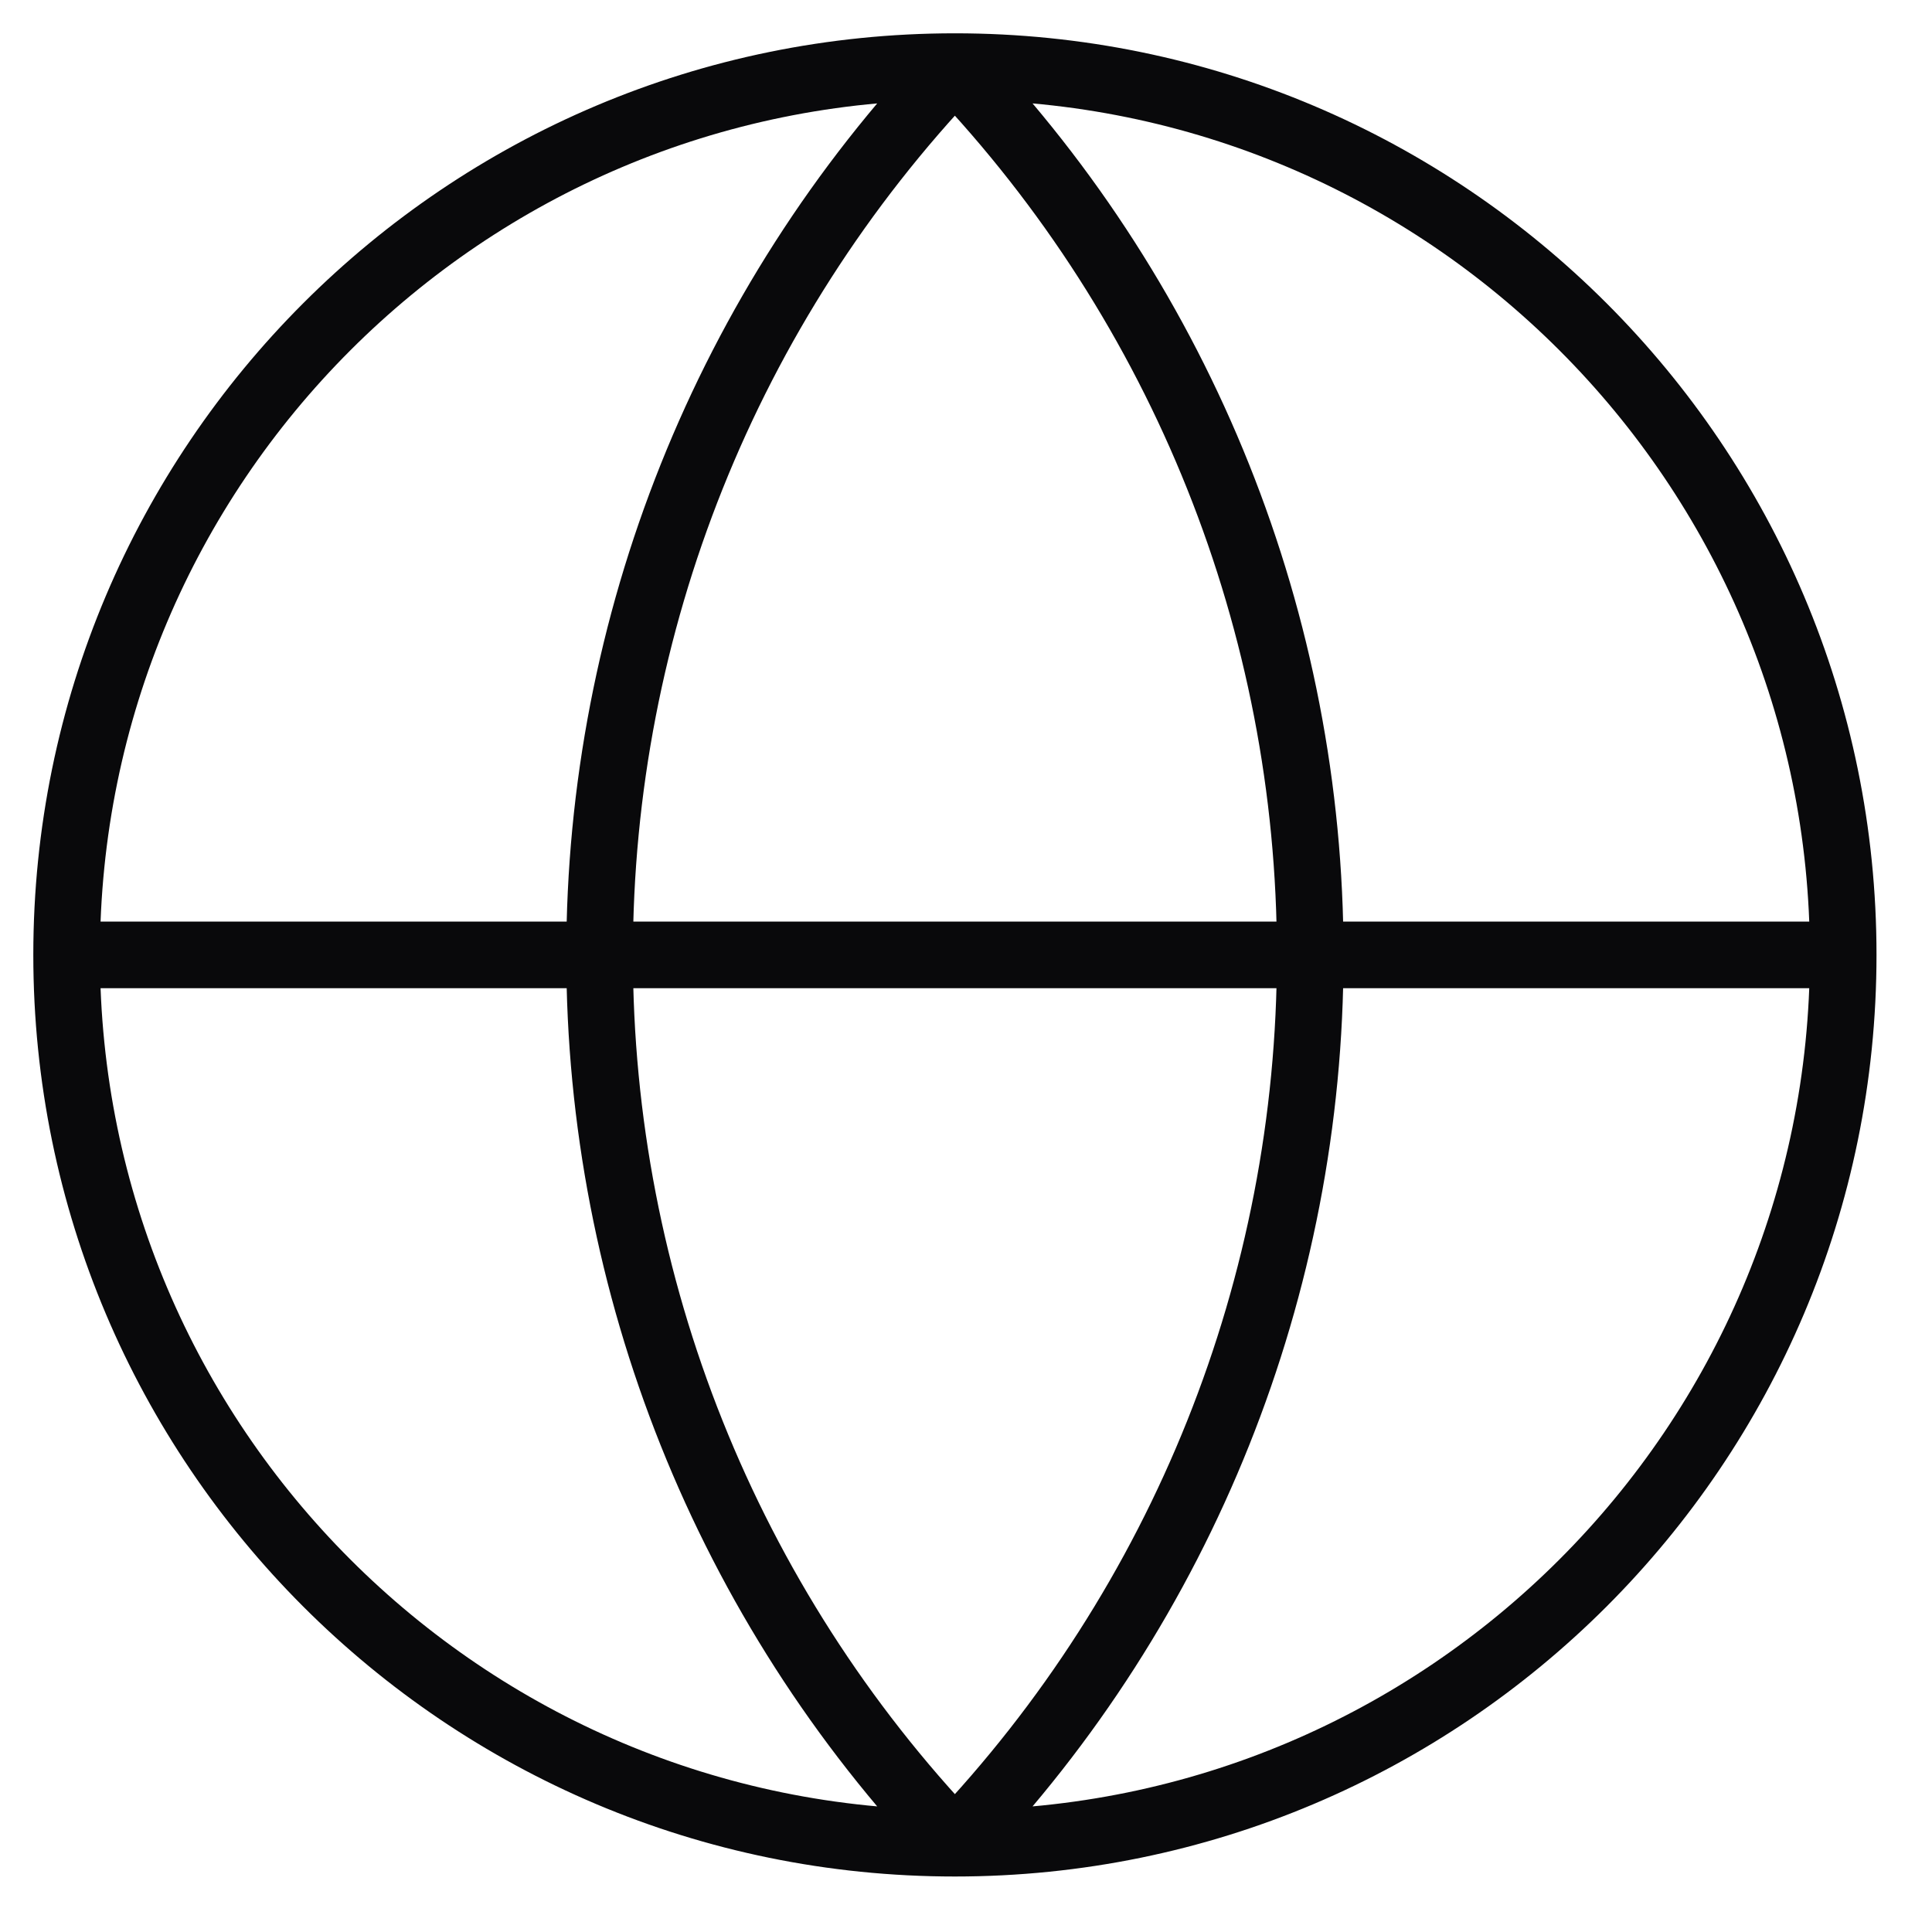 <?xml version="1.0" encoding="utf-8"?>
<svg xmlns="http://www.w3.org/2000/svg" fill="none" height="100%" overflow="visible" preserveAspectRatio="none" style="display: block;" viewBox="0 0 29 29" width="100%">
<path d="M9 14.333H8.5H9ZM19.667 14.333H19.167H19.667ZM27.667 14.333H27.167C27.167 21.421 21.421 27.167 14.333 27.167V27.667V28.167C21.973 28.167 28.167 21.973 28.167 14.333H27.667ZM14.333 27.667V27.167C7.246 27.167 1.5 21.421 1.5 14.333H1H0.5C0.5 21.973 6.693 28.167 14.333 28.167V27.667ZM1 14.333H1.5C1.5 7.246 7.246 1.5 14.333 1.5V1V0.5C6.693 0.5 0.5 6.693 0.5 14.333H1ZM14.333 1V1.5C21.421 1.5 27.167 7.246 27.167 14.333H27.667H28.167C28.167 6.693 21.973 0.5 14.333 0.5V1ZM14.333 1L13.971 0.655C10.459 4.343 8.5 9.241 8.5 14.333H9H9.5C9.5 9.497 11.36 4.847 14.695 1.345L14.333 1ZM9 14.333H8.5C8.5 19.426 10.459 24.324 13.971 28.012L14.333 27.667L14.695 27.322C11.36 23.82 9.5 19.169 9.5 14.333H9ZM14.333 27.667L14.695 28.012C18.208 24.324 20.167 19.426 20.167 14.333H19.667H19.167C19.167 19.169 17.306 23.82 13.971 27.322L14.333 27.667ZM19.667 14.333H20.167C20.167 9.241 18.208 4.343 14.695 0.655L14.333 1L13.971 1.345C17.306 4.847 19.167 9.497 19.167 14.333H19.667ZM1 14.333V14.833H27.667V14.333V13.833H1V14.333Z" fill="#09090B" id="Vector"/>
</svg>